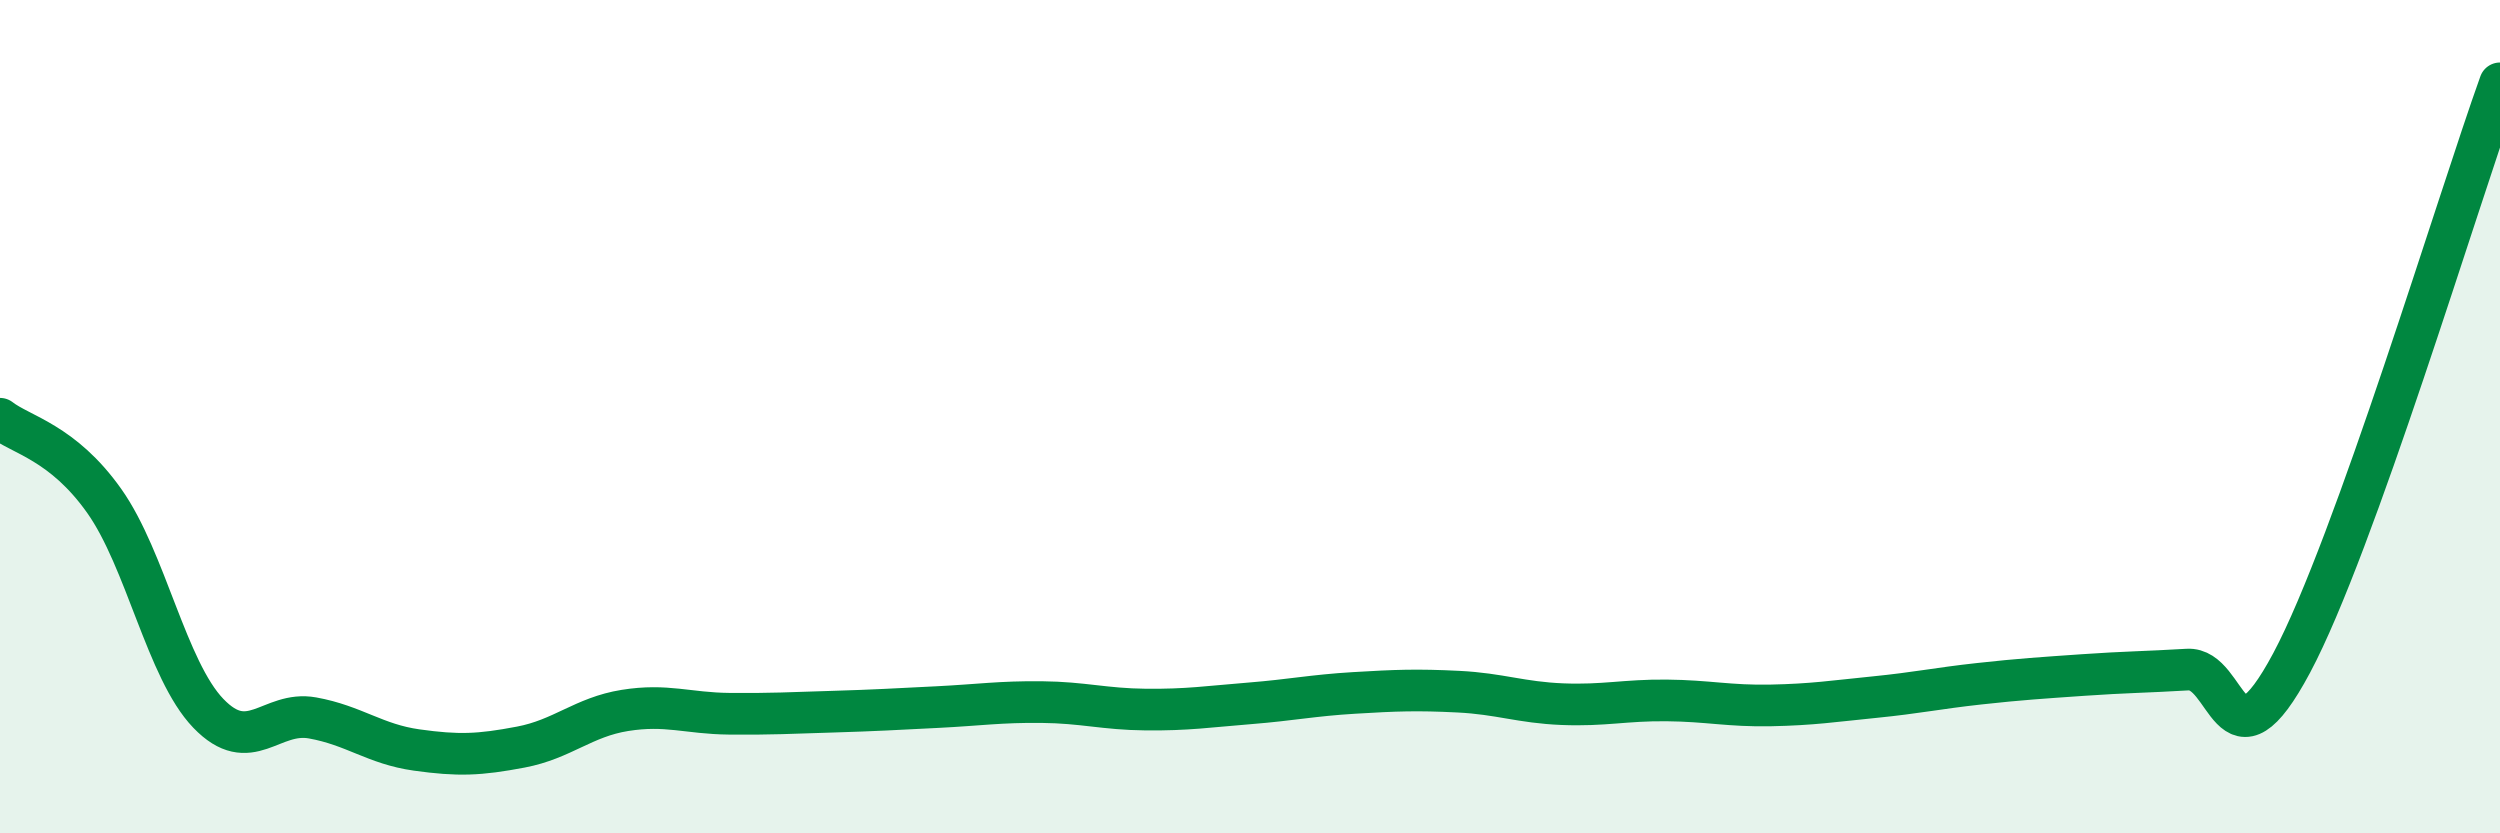 
    <svg width="60" height="20" viewBox="0 0 60 20" xmlns="http://www.w3.org/2000/svg">
      <path
        d="M 0,10.05 C 0.5,10.44 1.5,10.61 2.5,12.02 C 3.5,13.43 4,16.08 5,17.12 C 6,18.16 6.5,17.05 7.5,17.23 C 8.5,17.41 9,17.86 10,18 C 11,18.14 11.5,18.12 12.5,17.93 C 13.5,17.74 14,17.21 15,17.05 C 16,16.89 16.5,17.12 17.5,17.13 C 18.5,17.14 19,17.11 20,17.08 C 21,17.05 21.5,17.02 22.5,16.97 C 23.5,16.92 24,16.84 25,16.85 C 26,16.86 26.5,17.02 27.5,17.03 C 28.5,17.04 29,16.96 30,16.88 C 31,16.8 31.5,16.69 32.5,16.63 C 33.5,16.57 34,16.55 35,16.6 C 36,16.65 36.5,16.86 37.5,16.9 C 38.5,16.94 39,16.8 40,16.81 C 41,16.82 41.5,16.95 42.5,16.93 C 43.5,16.91 44,16.83 45,16.73 C 46,16.63 46.5,16.52 47.5,16.41 C 48.5,16.3 49,16.27 50,16.2 C 51,16.13 51.5,16.13 52.5,16.07 C 53.5,16.01 53.5,18.72 55,15.91 C 56.5,13.1 59,4.78 60,2L60 20L0 20Z"
        fill="#008740"
        opacity="0.1"
        stroke-linecap="round"
        stroke-linejoin="round"
      />
      <path
        d="M 0,10.05 C 0.5,10.44 1.5,10.61 2.5,12.02 C 3.5,13.43 4,16.08 5,17.12 C 6,18.16 6.5,17.05 7.5,17.23 C 8.5,17.41 9,17.86 10,18 C 11,18.14 11.5,18.12 12.5,17.93 C 13.5,17.74 14,17.21 15,17.05 C 16,16.89 16.5,17.12 17.5,17.13 C 18.5,17.14 19,17.11 20,17.08 C 21,17.05 21.5,17.02 22.5,16.97 C 23.5,16.92 24,16.84 25,16.85 C 26,16.86 26.5,17.02 27.5,17.03 C 28.5,17.04 29,16.96 30,16.88 C 31,16.8 31.5,16.69 32.5,16.63 C 33.5,16.57 34,16.55 35,16.6 C 36,16.65 36.5,16.86 37.5,16.9 C 38.5,16.94 39,16.8 40,16.81 C 41,16.82 41.5,16.95 42.5,16.93 C 43.5,16.91 44,16.83 45,16.73 C 46,16.63 46.5,16.52 47.5,16.41 C 48.5,16.3 49,16.27 50,16.2 C 51,16.13 51.5,16.13 52.5,16.07 C 53.5,16.01 53.5,18.72 55,15.91 C 56.5,13.1 59,4.78 60,2"
        stroke="#008740"
        stroke-width="1"
        fill="none"
        stroke-linecap="round"
        stroke-linejoin="round"
      />
    </svg>
  